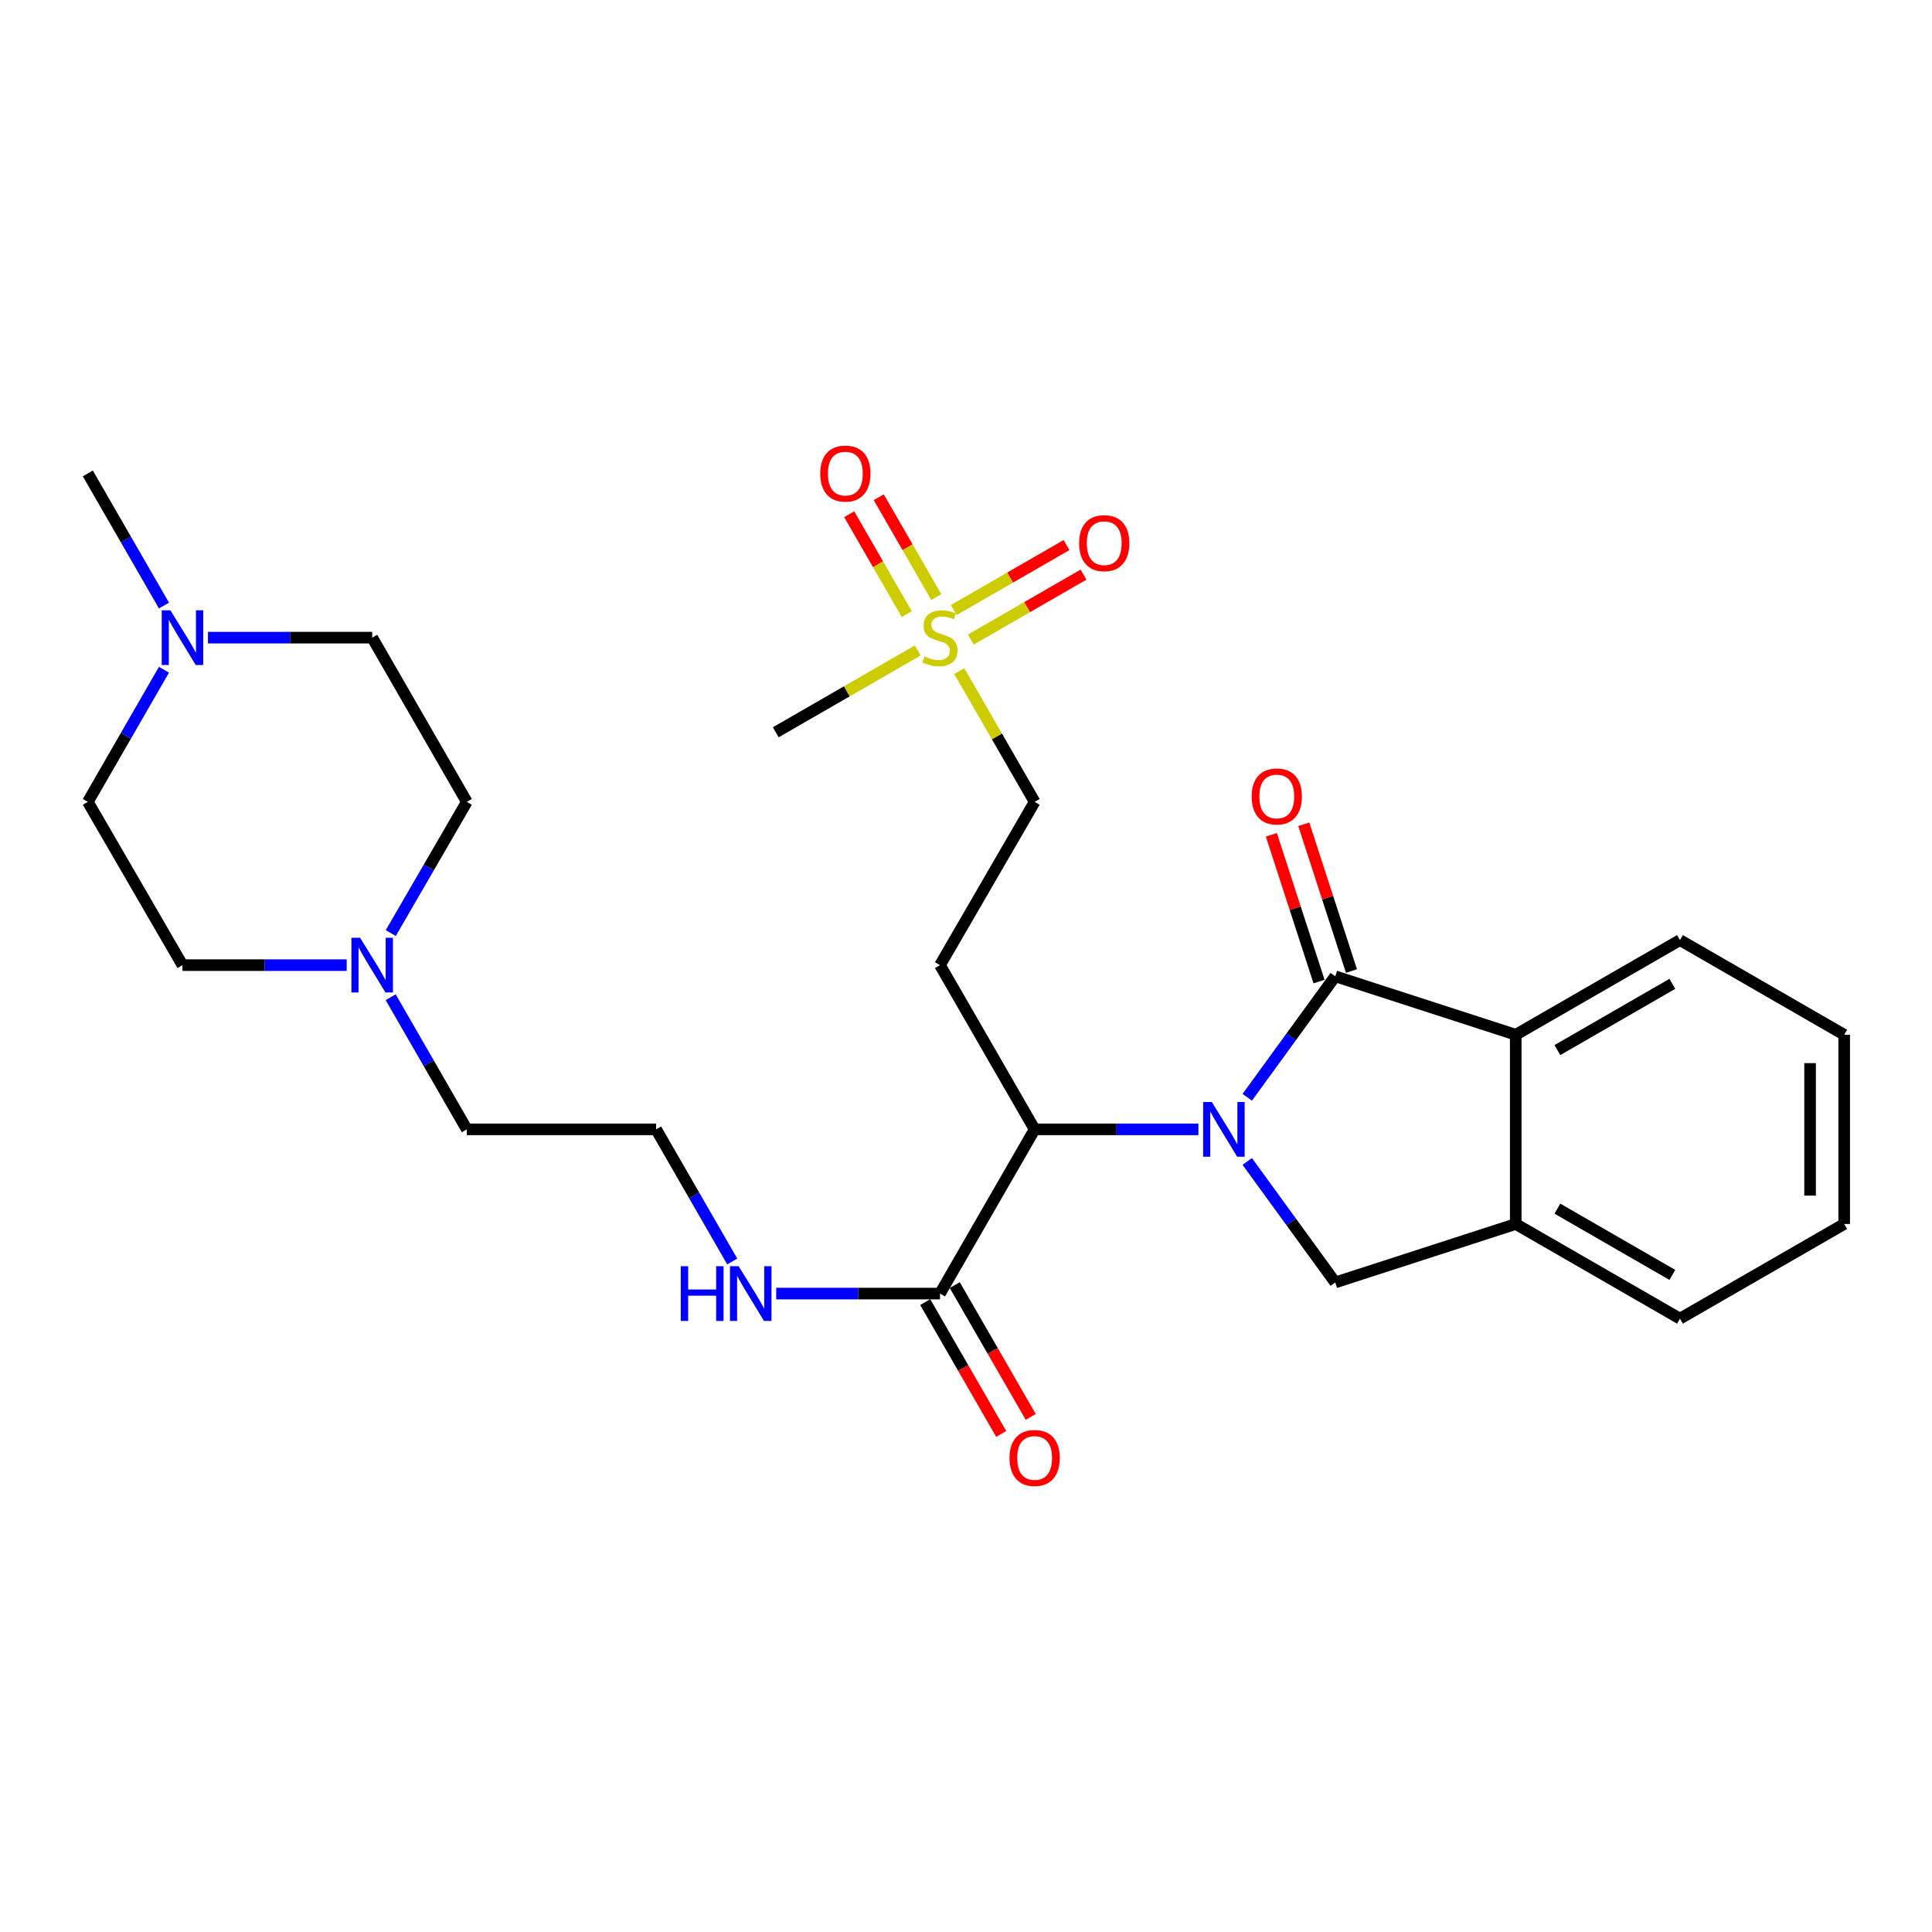 <?xml version='1.0' encoding='iso-8859-1'?>
<svg version='1.1' baseProfile='full'
              xmlns='http://www.w3.org/2000/svg'
                      xmlns:rdkit='http://www.rdkit.org/xml'
                      xmlns:xlink='http://www.w3.org/1999/xlink'
                  xml:space='preserve'
width='1000px' height='1000px' viewBox='0 0 1000 1000'>
<!-- END OF HEADER -->
<rect style='opacity:1.0;fill:#FFFFFF;stroke:none' width='1000' height='1000' x='0' y='0'> </rect>
<path class='bond-0' d='M 645.573,567.947 L 668.347,536.638' style='fill:none;fill-rule:evenodd;stroke:#0000FF;stroke-width:6px;stroke-linecap:butt;stroke-linejoin:miter;stroke-opacity:1' />
<path class='bond-0' d='M 668.347,536.638 L 691.12,505.329' style='fill:none;fill-rule:evenodd;stroke:#000000;stroke-width:6px;stroke-linecap:butt;stroke-linejoin:miter;stroke-opacity:1' />
<path class='bond-2' d='M 620.303,584.556 L 577.916,584.556' style='fill:none;fill-rule:evenodd;stroke:#0000FF;stroke-width:6px;stroke-linecap:butt;stroke-linejoin:miter;stroke-opacity:1' />
<path class='bond-2' d='M 577.916,584.556 L 535.53,584.556' style='fill:none;fill-rule:evenodd;stroke:#000000;stroke-width:6px;stroke-linecap:butt;stroke-linejoin:miter;stroke-opacity:1' />
<path class='bond-3' d='M 645.572,601.165 L 668.346,632.479' style='fill:none;fill-rule:evenodd;stroke:#0000FF;stroke-width:6px;stroke-linecap:butt;stroke-linejoin:miter;stroke-opacity:1' />
<path class='bond-3' d='M 668.346,632.479 L 691.12,663.792' style='fill:none;fill-rule:evenodd;stroke:#000000;stroke-width:6px;stroke-linecap:butt;stroke-linejoin:miter;stroke-opacity:1' />
<path class='bond-4' d='M 691.12,505.329 L 784.543,535.585' style='fill:none;fill-rule:evenodd;stroke:#000000;stroke-width:6px;stroke-linecap:butt;stroke-linejoin:miter;stroke-opacity:1' />
<path class='bond-10' d='M 699.513,502.604 L 687.179,464.625' style='fill:none;fill-rule:evenodd;stroke:#000000;stroke-width:6px;stroke-linecap:butt;stroke-linejoin:miter;stroke-opacity:1' />
<path class='bond-10' d='M 687.179,464.625 L 674.846,426.645' style='fill:none;fill-rule:evenodd;stroke:#FF0000;stroke-width:6px;stroke-linecap:butt;stroke-linejoin:miter;stroke-opacity:1' />
<path class='bond-10' d='M 682.728,508.055 L 670.395,470.075' style='fill:none;fill-rule:evenodd;stroke:#000000;stroke-width:6px;stroke-linecap:butt;stroke-linejoin:miter;stroke-opacity:1' />
<path class='bond-10' d='M 670.395,470.075 L 658.061,432.096' style='fill:none;fill-rule:evenodd;stroke:#FF0000;stroke-width:6px;stroke-linecap:butt;stroke-linejoin:miter;stroke-opacity:1' />
<path class='bond-1' d='M 496.529,347.375 L 516.029,381.21' style='fill:none;fill-rule:evenodd;stroke:#CCCC00;stroke-width:6px;stroke-linecap:butt;stroke-linejoin:miter;stroke-opacity:1' />
<path class='bond-1' d='M 516.029,381.21 L 535.53,415.044' style='fill:none;fill-rule:evenodd;stroke:#000000;stroke-width:6px;stroke-linecap:butt;stroke-linejoin:miter;stroke-opacity:1' />
<path class='bond-11' d='M 502.477,331.043 L 531.656,314.231' style='fill:none;fill-rule:evenodd;stroke:#CCCC00;stroke-width:6px;stroke-linecap:butt;stroke-linejoin:miter;stroke-opacity:1' />
<path class='bond-11' d='M 531.656,314.231 L 560.835,297.419' style='fill:none;fill-rule:evenodd;stroke:#FF0000;stroke-width:6px;stroke-linecap:butt;stroke-linejoin:miter;stroke-opacity:1' />
<path class='bond-11' d='M 493.667,315.752 L 522.846,298.94' style='fill:none;fill-rule:evenodd;stroke:#CCCC00;stroke-width:6px;stroke-linecap:butt;stroke-linejoin:miter;stroke-opacity:1' />
<path class='bond-11' d='M 522.846,298.94 L 552.025,282.128' style='fill:none;fill-rule:evenodd;stroke:#FF0000;stroke-width:6px;stroke-linecap:butt;stroke-linejoin:miter;stroke-opacity:1' />
<path class='bond-12' d='M 484.634,309.065 L 469.74,283.218' style='fill:none;fill-rule:evenodd;stroke:#CCCC00;stroke-width:6px;stroke-linecap:butt;stroke-linejoin:miter;stroke-opacity:1' />
<path class='bond-12' d='M 469.74,283.218 L 454.846,257.371' style='fill:none;fill-rule:evenodd;stroke:#FF0000;stroke-width:6px;stroke-linecap:butt;stroke-linejoin:miter;stroke-opacity:1' />
<path class='bond-12' d='M 469.344,317.876 L 454.45,292.029' style='fill:none;fill-rule:evenodd;stroke:#CCCC00;stroke-width:6px;stroke-linecap:butt;stroke-linejoin:miter;stroke-opacity:1' />
<path class='bond-12' d='M 454.45,292.029 L 439.556,266.181' style='fill:none;fill-rule:evenodd;stroke:#FF0000;stroke-width:6px;stroke-linecap:butt;stroke-linejoin:miter;stroke-opacity:1' />
<path class='bond-20' d='M 475.006,336.688 L 438.272,357.856' style='fill:none;fill-rule:evenodd;stroke:#CCCC00;stroke-width:6px;stroke-linecap:butt;stroke-linejoin:miter;stroke-opacity:1' />
<path class='bond-20' d='M 438.272,357.856 L 401.538,379.024' style='fill:none;fill-rule:evenodd;stroke:#000000;stroke-width:6px;stroke-linecap:butt;stroke-linejoin:miter;stroke-opacity:1' />
<path class='bond-6' d='M 535.53,584.556 L 486.539,669.557' style='fill:none;fill-rule:evenodd;stroke:#000000;stroke-width:6px;stroke-linecap:butt;stroke-linejoin:miter;stroke-opacity:1' />
<path class='bond-7' d='M 535.53,584.556 L 486.539,499.555' style='fill:none;fill-rule:evenodd;stroke:#000000;stroke-width:6px;stroke-linecap:butt;stroke-linejoin:miter;stroke-opacity:1' />
<path class='bond-5' d='M 691.12,663.792 L 784.543,633.537' style='fill:none;fill-rule:evenodd;stroke:#000000;stroke-width:6px;stroke-linecap:butt;stroke-linejoin:miter;stroke-opacity:1' />
<path class='bond-23' d='M 784.543,535.585 L 869.544,486.594' style='fill:none;fill-rule:evenodd;stroke:#000000;stroke-width:6px;stroke-linecap:butt;stroke-linejoin:miter;stroke-opacity:1' />
<path class='bond-23' d='M 806.106,543.526 L 865.606,509.232' style='fill:none;fill-rule:evenodd;stroke:#000000;stroke-width:6px;stroke-linecap:butt;stroke-linejoin:miter;stroke-opacity:1' />
<path class='bond-28' d='M 784.543,535.585 L 784.543,633.537' style='fill:none;fill-rule:evenodd;stroke:#000000;stroke-width:6px;stroke-linecap:butt;stroke-linejoin:miter;stroke-opacity:1' />
<path class='bond-24' d='M 784.543,633.537 L 869.544,682.528' style='fill:none;fill-rule:evenodd;stroke:#000000;stroke-width:6px;stroke-linecap:butt;stroke-linejoin:miter;stroke-opacity:1' />
<path class='bond-24' d='M 806.106,625.596 L 865.606,659.89' style='fill:none;fill-rule:evenodd;stroke:#000000;stroke-width:6px;stroke-linecap:butt;stroke-linejoin:miter;stroke-opacity:1' />
<path class='bond-14' d='M 478.894,673.963 L 498.556,708.078' style='fill:none;fill-rule:evenodd;stroke:#000000;stroke-width:6px;stroke-linecap:butt;stroke-linejoin:miter;stroke-opacity:1' />
<path class='bond-14' d='M 498.556,708.078 L 518.218,742.192' style='fill:none;fill-rule:evenodd;stroke:#FF0000;stroke-width:6px;stroke-linecap:butt;stroke-linejoin:miter;stroke-opacity:1' />
<path class='bond-14' d='M 494.184,665.151 L 513.846,699.265' style='fill:none;fill-rule:evenodd;stroke:#000000;stroke-width:6px;stroke-linecap:butt;stroke-linejoin:miter;stroke-opacity:1' />
<path class='bond-14' d='M 513.846,699.265 L 533.508,733.38' style='fill:none;fill-rule:evenodd;stroke:#FF0000;stroke-width:6px;stroke-linecap:butt;stroke-linejoin:miter;stroke-opacity:1' />
<path class='bond-15' d='M 486.539,669.557 L 444.152,669.557' style='fill:none;fill-rule:evenodd;stroke:#000000;stroke-width:6px;stroke-linecap:butt;stroke-linejoin:miter;stroke-opacity:1' />
<path class='bond-15' d='M 444.152,669.557 L 401.766,669.557' style='fill:none;fill-rule:evenodd;stroke:#0000FF;stroke-width:6px;stroke-linecap:butt;stroke-linejoin:miter;stroke-opacity:1' />
<path class='bond-13' d='M 486.539,499.555 L 535.53,415.044' style='fill:none;fill-rule:evenodd;stroke:#000000;stroke-width:6px;stroke-linecap:butt;stroke-linejoin:miter;stroke-opacity:1' />
<path class='bond-8' d='M 202.216,516.167 L 221.92,550.362' style='fill:none;fill-rule:evenodd;stroke:#0000FF;stroke-width:6px;stroke-linecap:butt;stroke-linejoin:miter;stroke-opacity:1' />
<path class='bond-8' d='M 221.92,550.362 L 241.624,584.556' style='fill:none;fill-rule:evenodd;stroke:#000000;stroke-width:6px;stroke-linecap:butt;stroke-linejoin:miter;stroke-opacity:1' />
<path class='bond-18' d='M 202.265,482.953 L 221.944,448.998' style='fill:none;fill-rule:evenodd;stroke:#0000FF;stroke-width:6px;stroke-linecap:butt;stroke-linejoin:miter;stroke-opacity:1' />
<path class='bond-18' d='M 221.944,448.998 L 241.624,415.044' style='fill:none;fill-rule:evenodd;stroke:#000000;stroke-width:6px;stroke-linecap:butt;stroke-linejoin:miter;stroke-opacity:1' />
<path class='bond-19' d='M 179.448,499.555 L 136.947,499.555' style='fill:none;fill-rule:evenodd;stroke:#0000FF;stroke-width:6px;stroke-linecap:butt;stroke-linejoin:miter;stroke-opacity:1' />
<path class='bond-19' d='M 136.947,499.555 L 94.445,499.555' style='fill:none;fill-rule:evenodd;stroke:#000000;stroke-width:6px;stroke-linecap:butt;stroke-linejoin:miter;stroke-opacity:1' />
<path class='bond-9' d='M 84.871,346.655 L 65.163,380.85' style='fill:none;fill-rule:evenodd;stroke:#0000FF;stroke-width:6px;stroke-linecap:butt;stroke-linejoin:miter;stroke-opacity:1' />
<path class='bond-9' d='M 65.163,380.85 L 45.455,415.044' style='fill:none;fill-rule:evenodd;stroke:#000000;stroke-width:6px;stroke-linecap:butt;stroke-linejoin:miter;stroke-opacity:1' />
<path class='bond-25' d='M 84.871,313.43 L 65.163,279.236' style='fill:none;fill-rule:evenodd;stroke:#0000FF;stroke-width:6px;stroke-linecap:butt;stroke-linejoin:miter;stroke-opacity:1' />
<path class='bond-25' d='M 65.163,279.236 L 45.455,245.042' style='fill:none;fill-rule:evenodd;stroke:#000000;stroke-width:6px;stroke-linecap:butt;stroke-linejoin:miter;stroke-opacity:1' />
<path class='bond-30' d='M 107.64,330.043 L 150.142,330.043' style='fill:none;fill-rule:evenodd;stroke:#0000FF;stroke-width:6px;stroke-linecap:butt;stroke-linejoin:miter;stroke-opacity:1' />
<path class='bond-30' d='M 150.142,330.043 L 192.643,330.043' style='fill:none;fill-rule:evenodd;stroke:#000000;stroke-width:6px;stroke-linecap:butt;stroke-linejoin:miter;stroke-opacity:1' />
<path class='bond-21' d='M 379.006,652.945 L 359.306,618.75' style='fill:none;fill-rule:evenodd;stroke:#0000FF;stroke-width:6px;stroke-linecap:butt;stroke-linejoin:miter;stroke-opacity:1' />
<path class='bond-21' d='M 359.306,618.75 L 339.606,584.556' style='fill:none;fill-rule:evenodd;stroke:#000000;stroke-width:6px;stroke-linecap:butt;stroke-linejoin:miter;stroke-opacity:1' />
<path class='bond-16' d='M 192.643,330.043 L 241.624,415.044' style='fill:none;fill-rule:evenodd;stroke:#000000;stroke-width:6px;stroke-linecap:butt;stroke-linejoin:miter;stroke-opacity:1' />
<path class='bond-17' d='M 45.455,415.044 L 94.445,499.555' style='fill:none;fill-rule:evenodd;stroke:#000000;stroke-width:6px;stroke-linecap:butt;stroke-linejoin:miter;stroke-opacity:1' />
<path class='bond-22' d='M 339.606,584.556 L 241.624,584.556' style='fill:none;fill-rule:evenodd;stroke:#000000;stroke-width:6px;stroke-linecap:butt;stroke-linejoin:miter;stroke-opacity:1' />
<path class='bond-26' d='M 869.544,486.594 L 954.545,535.585' style='fill:none;fill-rule:evenodd;stroke:#000000;stroke-width:6px;stroke-linecap:butt;stroke-linejoin:miter;stroke-opacity:1' />
<path class='bond-27' d='M 869.544,682.528 L 954.545,633.537' style='fill:none;fill-rule:evenodd;stroke:#000000;stroke-width:6px;stroke-linecap:butt;stroke-linejoin:miter;stroke-opacity:1' />
<path class='bond-29' d='M 954.545,535.585 L 954.545,633.537' style='fill:none;fill-rule:evenodd;stroke:#000000;stroke-width:6px;stroke-linecap:butt;stroke-linejoin:miter;stroke-opacity:1' />
<path class='bond-29' d='M 936.898,550.278 L 936.898,618.844' style='fill:none;fill-rule:evenodd;stroke:#000000;stroke-width:6px;stroke-linecap:butt;stroke-linejoin:miter;stroke-opacity:1' />
<path  class='atom-0' d='M 627.232 570.396
L 636.512 585.396
Q 637.432 586.876, 638.912 589.556
Q 640.392 592.236, 640.472 592.396
L 640.472 570.396
L 644.232 570.396
L 644.232 598.716
L 640.352 598.716
L 630.392 582.316
Q 629.232 580.396, 627.992 578.196
Q 626.792 575.996, 626.432 575.316
L 626.432 598.716
L 622.752 598.716
L 622.752 570.396
L 627.232 570.396
' fill='#0000FF'/>
<path  class='atom-2' d='M 478.539 339.763
Q 478.859 339.883, 480.179 340.443
Q 481.499 341.003, 482.939 341.363
Q 484.419 341.683, 485.859 341.683
Q 488.539 341.683, 490.099 340.403
Q 491.659 339.083, 491.659 336.803
Q 491.659 335.243, 490.859 334.283
Q 490.099 333.323, 488.899 332.803
Q 487.699 332.283, 485.699 331.683
Q 483.179 330.923, 481.659 330.203
Q 480.179 329.483, 479.099 327.963
Q 478.059 326.443, 478.059 323.883
Q 478.059 320.323, 480.459 318.123
Q 482.899 315.923, 487.699 315.923
Q 490.979 315.923, 494.699 317.483
L 493.779 320.563
Q 490.379 319.163, 487.819 319.163
Q 485.059 319.163, 483.539 320.323
Q 482.019 321.443, 482.059 323.403
Q 482.059 324.923, 482.819 325.843
Q 483.619 326.763, 484.739 327.283
Q 485.899 327.803, 487.819 328.403
Q 490.379 329.203, 491.899 330.003
Q 493.419 330.803, 494.499 332.443
Q 495.619 334.043, 495.619 336.803
Q 495.619 340.723, 492.979 342.843
Q 490.379 344.923, 486.019 344.923
Q 483.499 344.923, 481.579 344.363
Q 479.699 343.843, 477.459 342.923
L 478.539 339.763
' fill='#CCCC00'/>
<path  class='atom-9' d='M 186.383 485.395
L 195.663 500.395
Q 196.583 501.875, 198.063 504.555
Q 199.543 507.235, 199.623 507.395
L 199.623 485.395
L 203.383 485.395
L 203.383 513.715
L 199.503 513.715
L 189.543 497.315
Q 188.383 495.395, 187.143 493.195
Q 185.943 490.995, 185.583 490.315
L 185.583 513.715
L 181.903 513.715
L 181.903 485.395
L 186.383 485.395
' fill='#0000FF'/>
<path  class='atom-10' d='M 88.185 315.883
L 97.465 330.883
Q 98.385 332.363, 99.865 335.043
Q 101.345 337.723, 101.425 337.883
L 101.425 315.883
L 105.185 315.883
L 105.185 344.203
L 101.305 344.203
L 91.345 327.803
Q 90.185 325.883, 88.945 323.683
Q 87.745 321.483, 87.385 320.803
L 87.385 344.203
L 83.705 344.203
L 83.705 315.883
L 88.185 315.883
' fill='#0000FF'/>
<path  class='atom-11' d='M 647.865 412.242
Q 647.865 405.442, 651.225 401.642
Q 654.585 397.842, 660.865 397.842
Q 667.145 397.842, 670.505 401.642
Q 673.865 405.442, 673.865 412.242
Q 673.865 419.122, 670.465 423.042
Q 667.065 426.922, 660.865 426.922
Q 654.625 426.922, 651.225 423.042
Q 647.865 419.162, 647.865 412.242
M 660.865 423.722
Q 665.185 423.722, 667.505 420.842
Q 669.865 417.922, 669.865 412.242
Q 669.865 406.682, 667.505 403.882
Q 665.185 401.042, 660.865 401.042
Q 656.545 401.042, 654.185 403.842
Q 651.865 406.642, 651.865 412.242
Q 651.865 417.962, 654.185 420.842
Q 656.545 423.722, 660.865 423.722
' fill='#FF0000'/>
<path  class='atom-12' d='M 558.55 281.142
Q 558.55 274.342, 561.91 270.542
Q 565.27 266.742, 571.55 266.742
Q 577.83 266.742, 581.19 270.542
Q 584.55 274.342, 584.55 281.142
Q 584.55 288.022, 581.15 291.942
Q 577.75 295.822, 571.55 295.822
Q 565.31 295.822, 561.91 291.942
Q 558.55 288.062, 558.55 281.142
M 571.55 292.622
Q 575.87 292.622, 578.19 289.742
Q 580.55 286.822, 580.55 281.142
Q 580.55 275.582, 578.19 272.782
Q 575.87 269.942, 571.55 269.942
Q 567.23 269.942, 564.87 272.742
Q 562.55 275.542, 562.55 281.142
Q 562.55 286.862, 564.87 289.742
Q 567.23 292.622, 571.55 292.622
' fill='#FF0000'/>
<path  class='atom-13' d='M 424.558 245.122
Q 424.558 238.322, 427.918 234.522
Q 431.278 230.722, 437.558 230.722
Q 443.838 230.722, 447.198 234.522
Q 450.558 238.322, 450.558 245.122
Q 450.558 252.002, 447.158 255.922
Q 443.758 259.802, 437.558 259.802
Q 431.318 259.802, 427.918 255.922
Q 424.558 252.042, 424.558 245.122
M 437.558 256.602
Q 441.878 256.602, 444.198 253.722
Q 446.558 250.802, 446.558 245.122
Q 446.558 239.562, 444.198 236.762
Q 441.878 233.922, 437.558 233.922
Q 433.238 233.922, 430.878 236.722
Q 428.558 239.522, 428.558 245.122
Q 428.558 250.842, 430.878 253.722
Q 433.238 256.602, 437.558 256.602
' fill='#FF0000'/>
<path  class='atom-15' d='M 522.53 754.638
Q 522.53 747.838, 525.89 744.038
Q 529.25 740.238, 535.53 740.238
Q 541.81 740.238, 545.17 744.038
Q 548.53 747.838, 548.53 754.638
Q 548.53 761.518, 545.13 765.438
Q 541.73 769.318, 535.53 769.318
Q 529.29 769.318, 525.89 765.438
Q 522.53 761.558, 522.53 754.638
M 535.53 766.118
Q 539.85 766.118, 542.17 763.238
Q 544.53 760.318, 544.53 754.638
Q 544.53 749.078, 542.17 746.278
Q 539.85 743.438, 535.53 743.438
Q 531.21 743.438, 528.85 746.238
Q 526.53 749.038, 526.53 754.638
Q 526.53 760.358, 528.85 763.238
Q 531.21 766.118, 535.53 766.118
' fill='#FF0000'/>
<path  class='atom-16' d='M 352.357 655.397
L 356.197 655.397
L 356.197 667.437
L 370.677 667.437
L 370.677 655.397
L 374.517 655.397
L 374.517 683.717
L 370.677 683.717
L 370.677 670.637
L 356.197 670.637
L 356.197 683.717
L 352.357 683.717
L 352.357 655.397
' fill='#0000FF'/>
<path  class='atom-16' d='M 382.317 655.397
L 391.597 670.397
Q 392.517 671.877, 393.997 674.557
Q 395.477 677.237, 395.557 677.397
L 395.557 655.397
L 399.317 655.397
L 399.317 683.717
L 395.437 683.717
L 385.477 667.317
Q 384.317 665.397, 383.077 663.197
Q 381.877 660.997, 381.517 660.317
L 381.517 683.717
L 377.837 683.717
L 377.837 655.397
L 382.317 655.397
' fill='#0000FF'/>
</svg>

